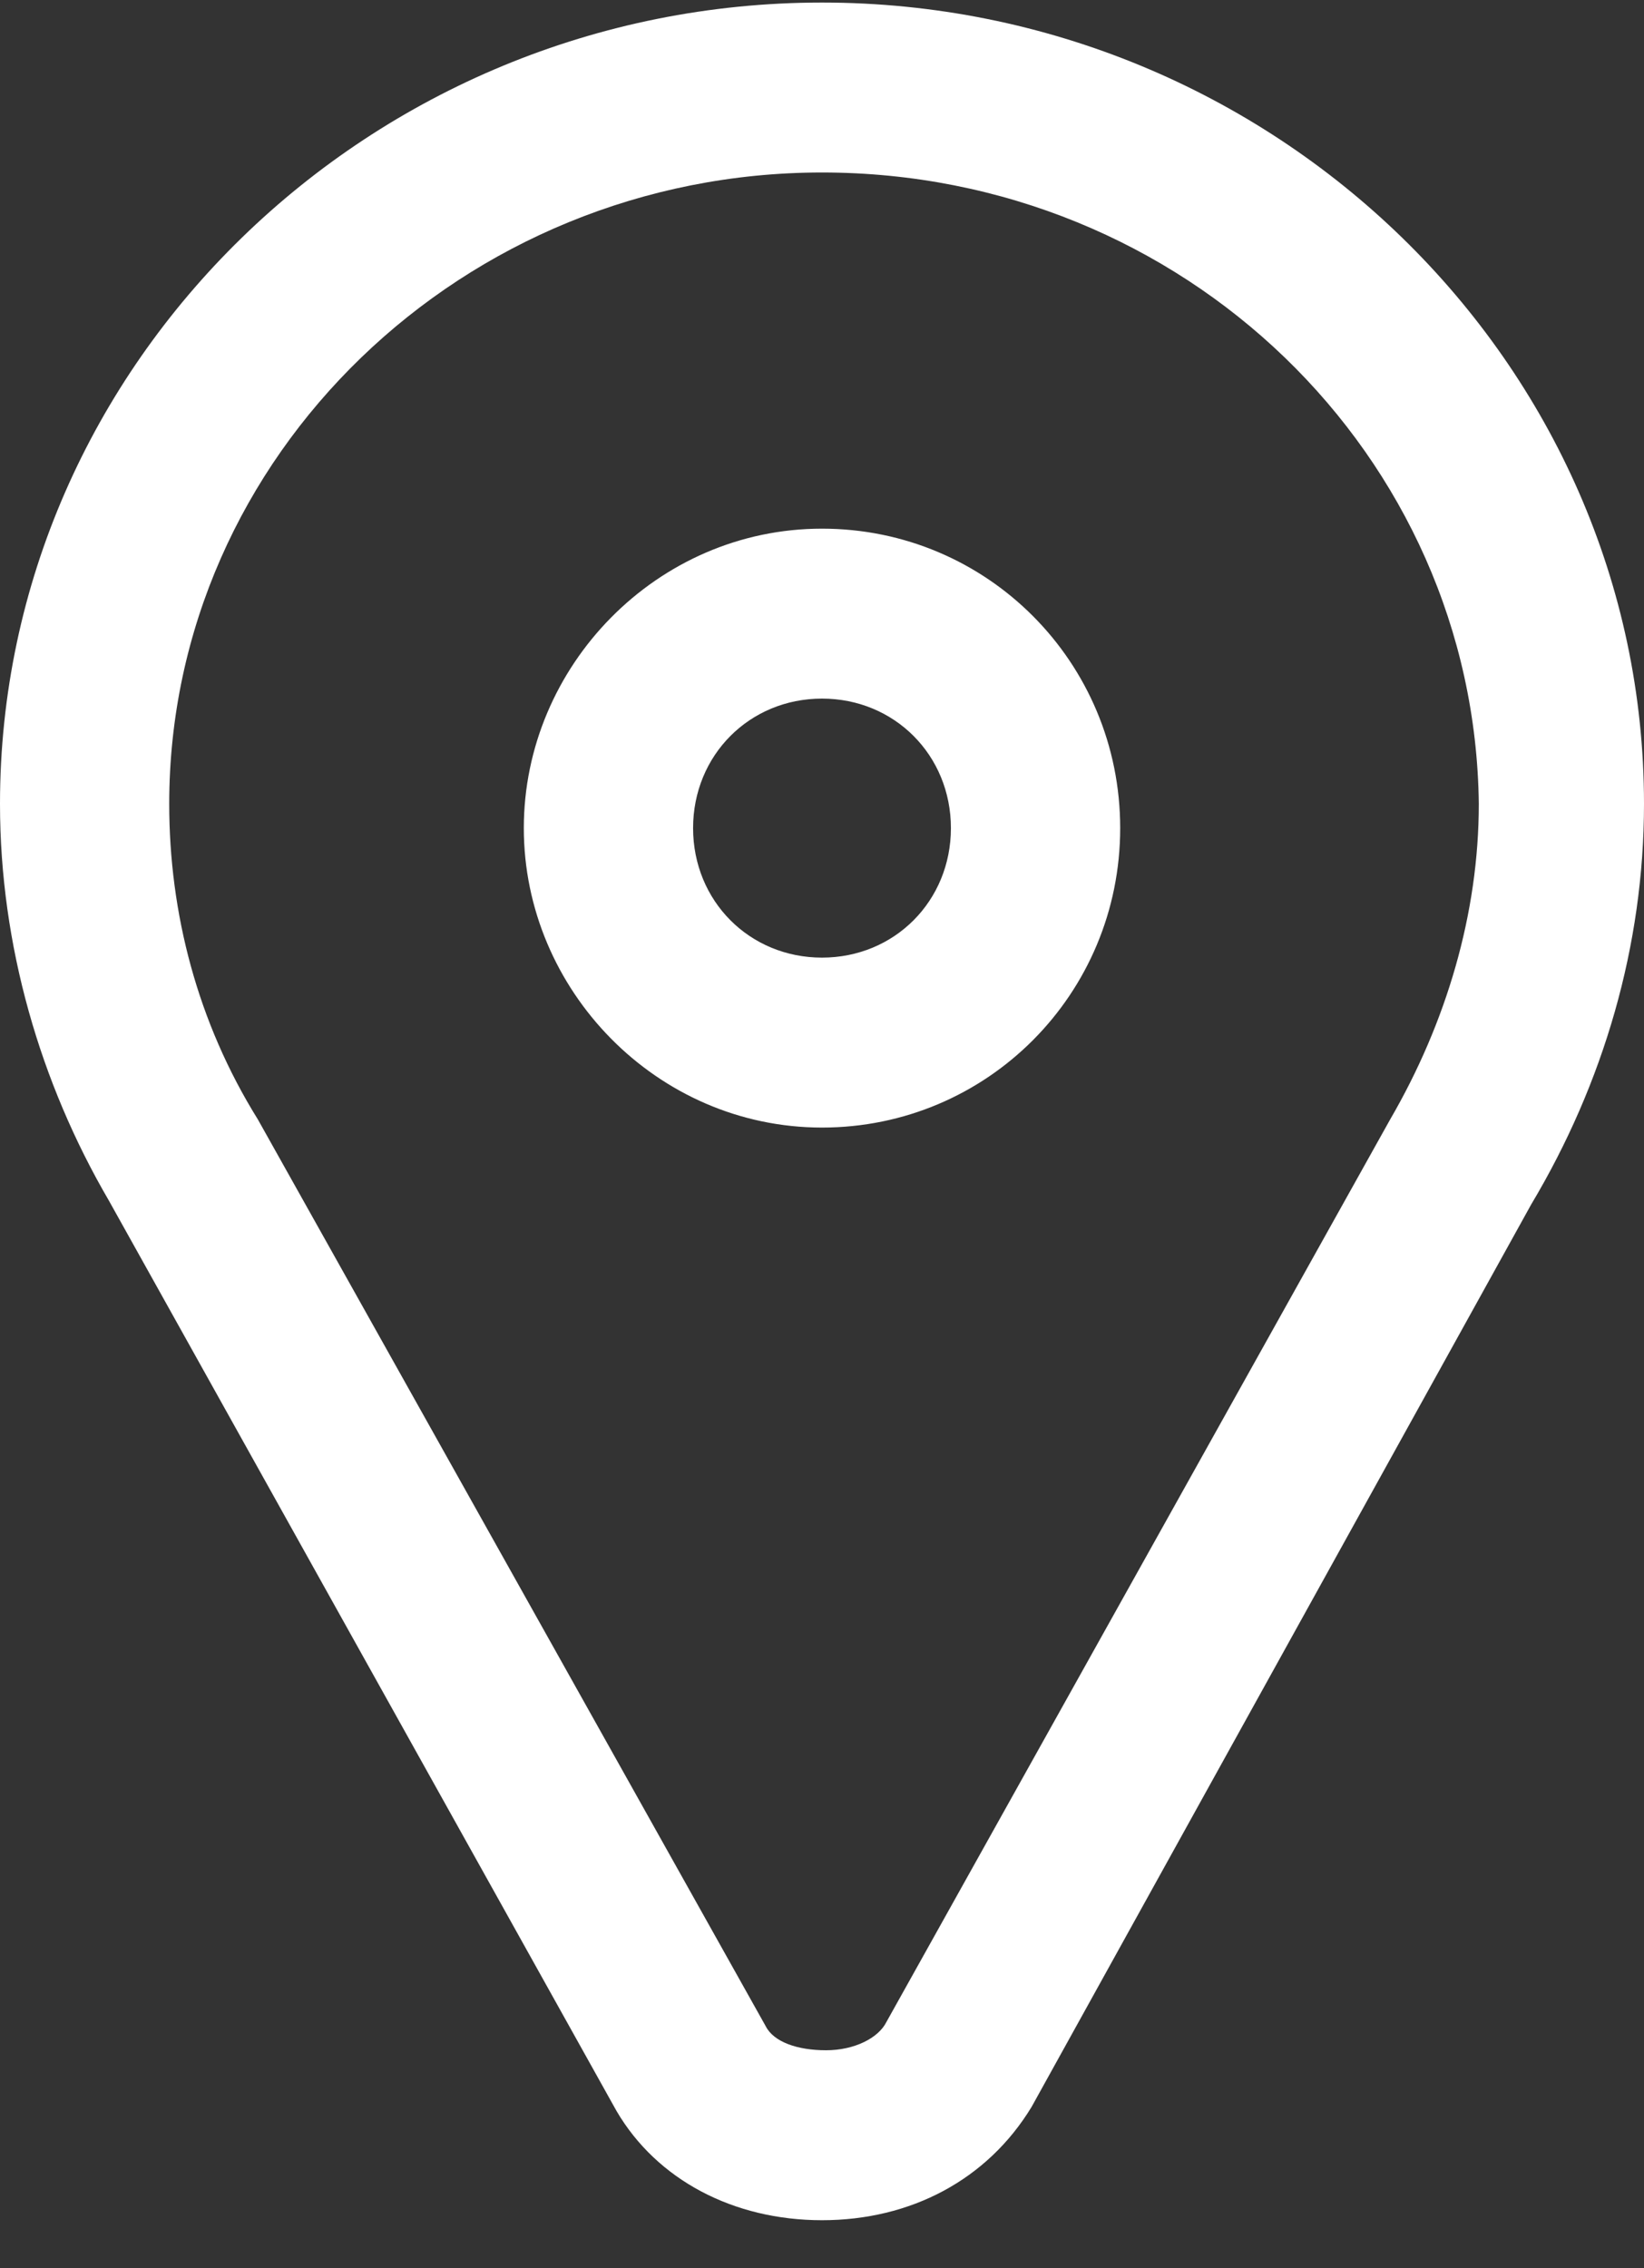 <?xml version="1.0" encoding="UTF-8"?> <svg xmlns="http://www.w3.org/2000/svg" width="29" height="40" viewBox="0 0 29 40" fill="none"><rect x="0" y="0" width="29" height="40" fill="#333333" stroke="none"/><path d="M14.5 39.154C12.936 39.154 11.586 38.441 10.875 37.227L1.919 21.17C0.711 19.1 0 16.674 0 14.176C0 6.397 6.539 0.045 14.5 0.045C22.461 0.045 29 6.397 29 14.176C29 16.674 28.289 19.1 27.01 21.241L18.197 37.156C17.416 38.441 16.065 39.154 14.501 39.154H14.5ZM14.5 3.042C8.174 3.042 2.985 8.038 2.985 14.176C2.985 16.103 3.483 18.03 4.549 19.742L13.505 35.729C13.647 36.014 14.073 36.157 14.571 36.157C15.069 36.157 15.495 35.943 15.637 35.657L24.522 19.742C25.517 18.03 26.086 16.103 26.086 14.176C26.015 8.038 20.897 3.042 14.5 3.042V3.042ZM14.5 19.885C11.586 19.885 9.24 17.459 9.24 14.604C9.24 11.749 11.586 9.323 14.5 9.323C17.414 9.323 19.76 11.678 19.76 14.604C19.76 17.53 17.414 19.885 14.5 19.885V19.885ZM14.5 12.32C13.221 12.32 12.226 13.319 12.226 14.604C12.226 15.889 13.221 16.888 14.5 16.888C15.779 16.888 16.774 15.889 16.774 14.604C16.774 13.319 15.779 12.32 14.5 12.32V12.32Z" fill="white"></path></svg> 